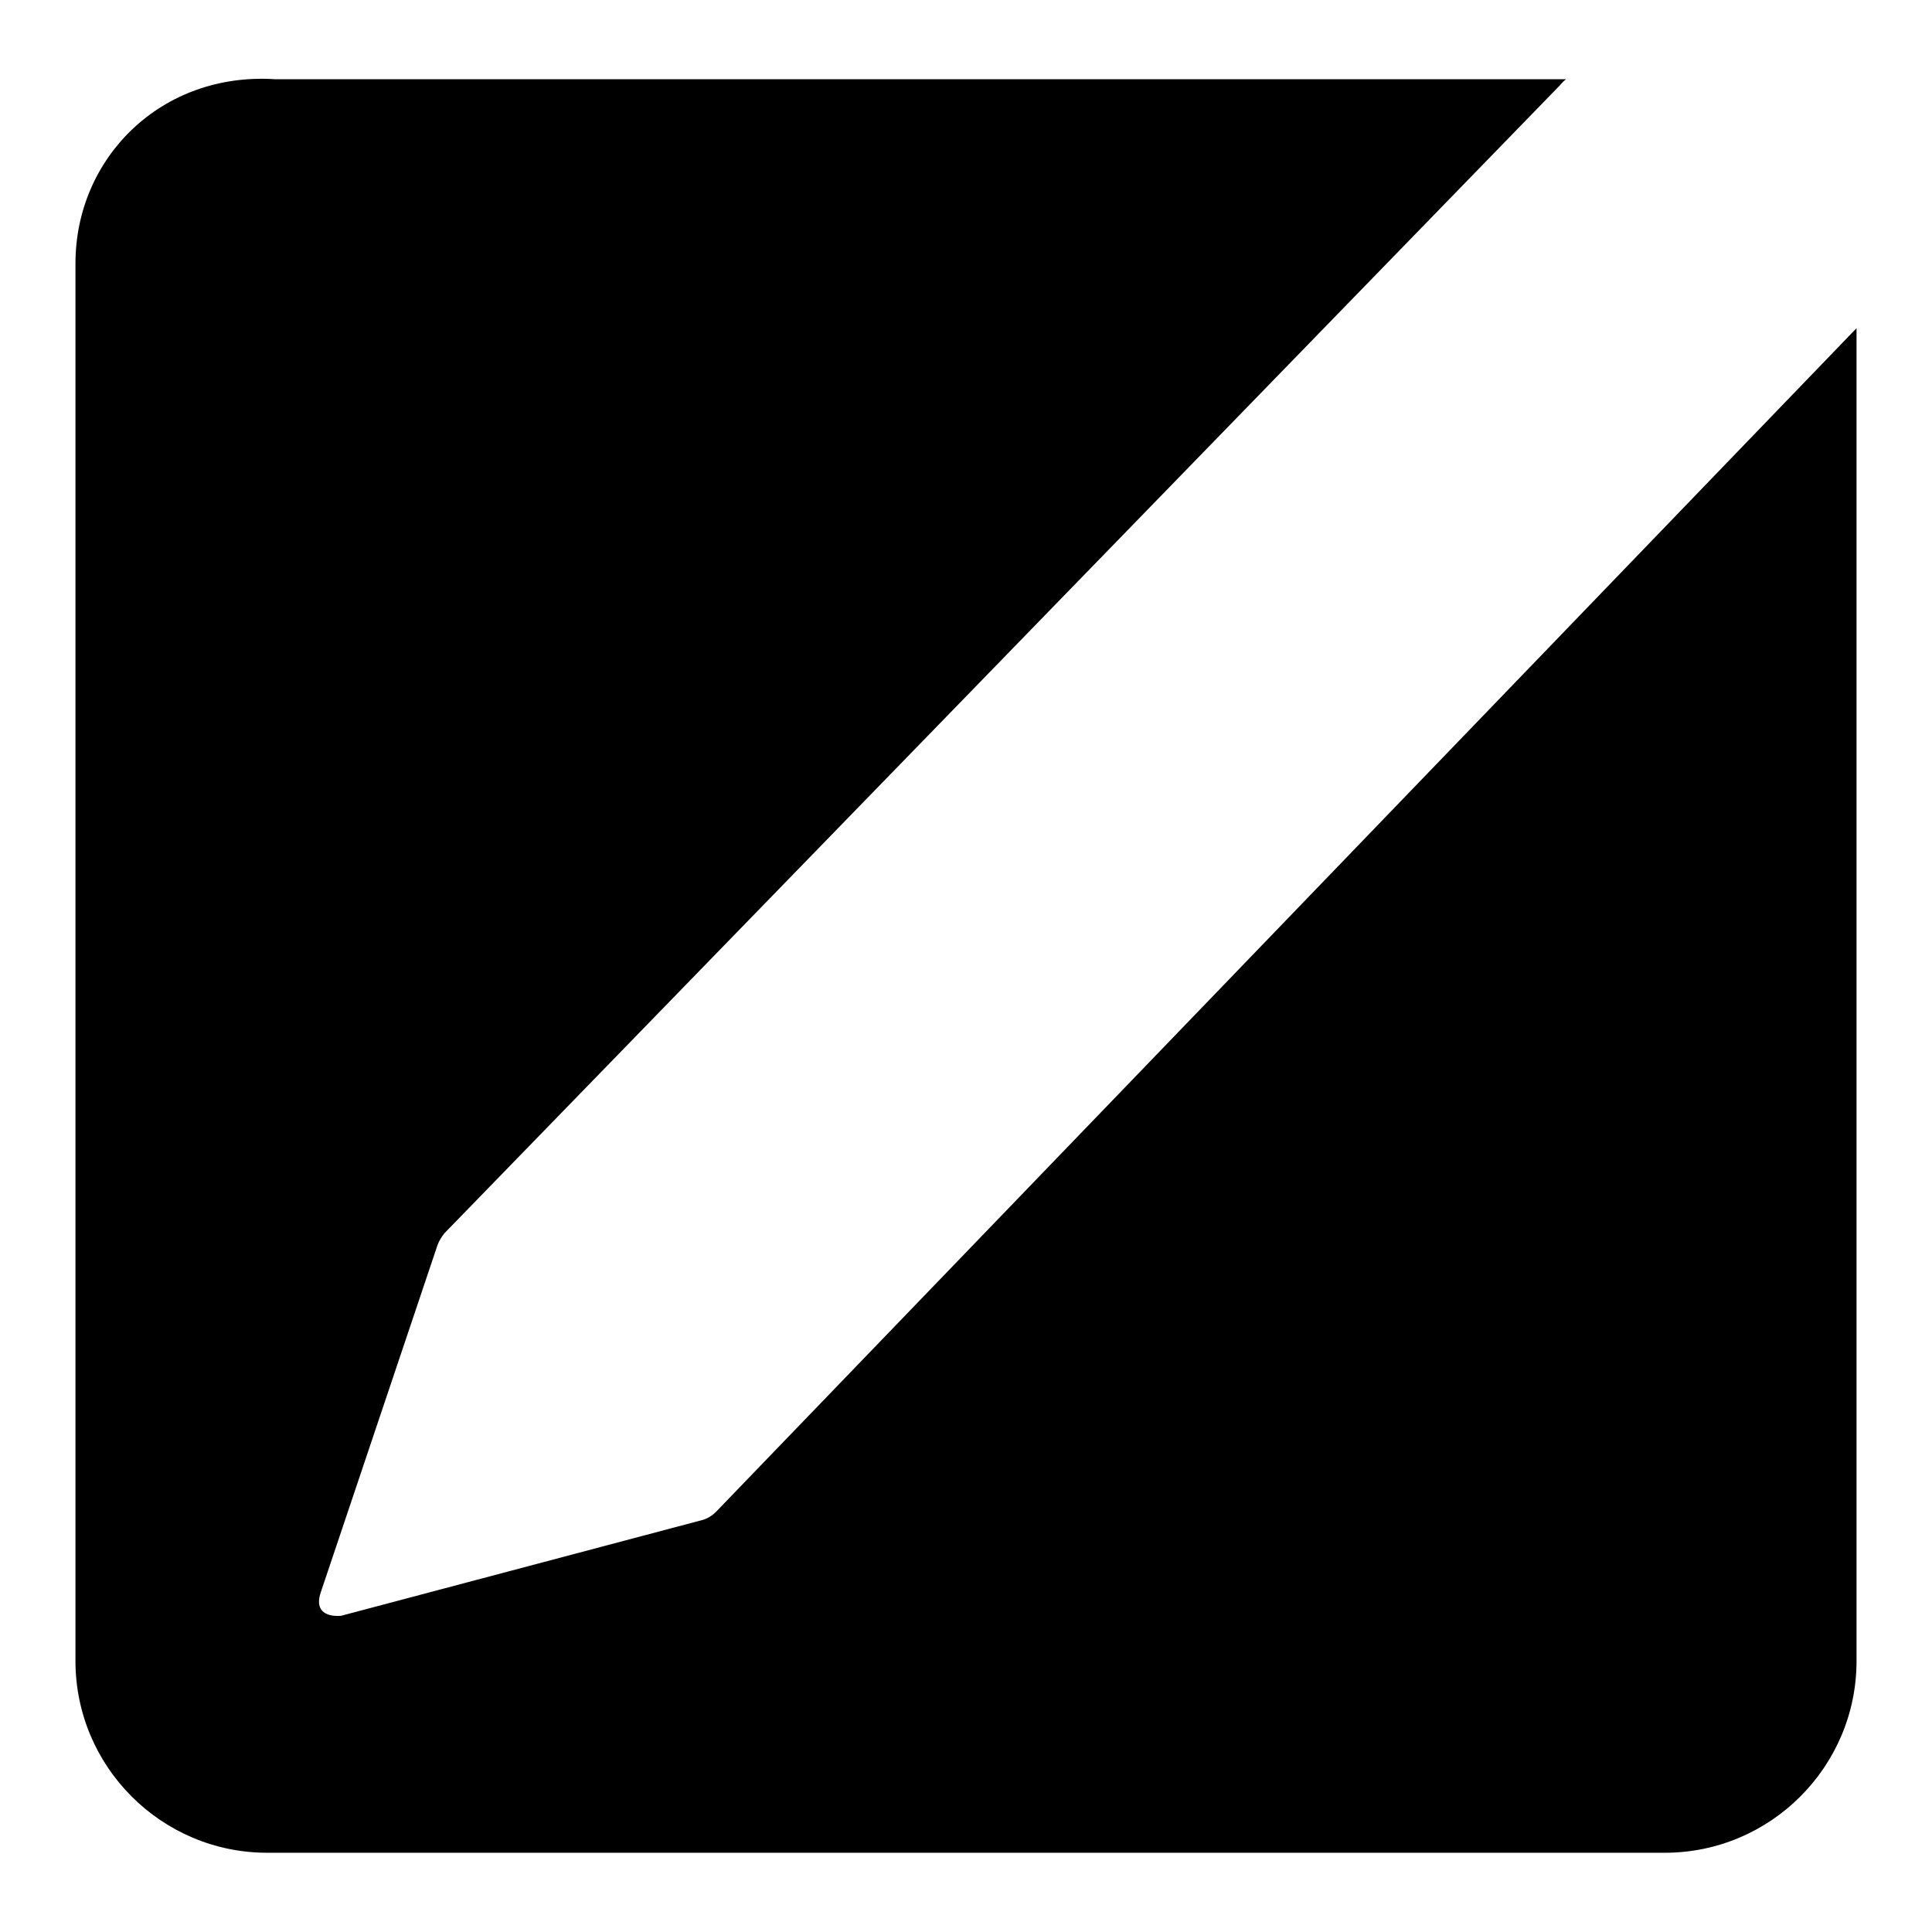 <?xml version="1.0" encoding="utf-8"?>
<!-- Svg Vector Icons : http://www.onlinewebfonts.com/icon -->
<!DOCTYPE svg PUBLIC "-//W3C//DTD SVG 1.1//EN" "http://www.w3.org/Graphics/SVG/1.1/DTD/svg11.dtd">
<svg version="1.1" xmlns="http://www.w3.org/2000/svg" xmlns:xlink="http://www.w3.org/1999/xlink" x="0px" y="0px" viewBox="0 0 256 256" enable-background="new 0 0 256 256" xml:space="preserve">
<g><g><path fill="#000000" d="M94.9,200.3c-0.5,0.5-1.1,0.9-1.8,1.1l-47.9,12.7c0,0-3.9,0.5-2.7-3.1l15.5-46.1c0.2-0.5,0.5-1,0.9-1.5L206.7,11.3c0,0,0.3-0.4,0.8-0.8h-171C21.4,9.5,10,20.9,10,34.9v185.2c0,14,11.4,25.4,25.4,25.4h185.2c14,0,25.4-11.4,25.4-25.4V43.5l-0.4,0.4L94.9,200.3z"/></g></g>
</svg>